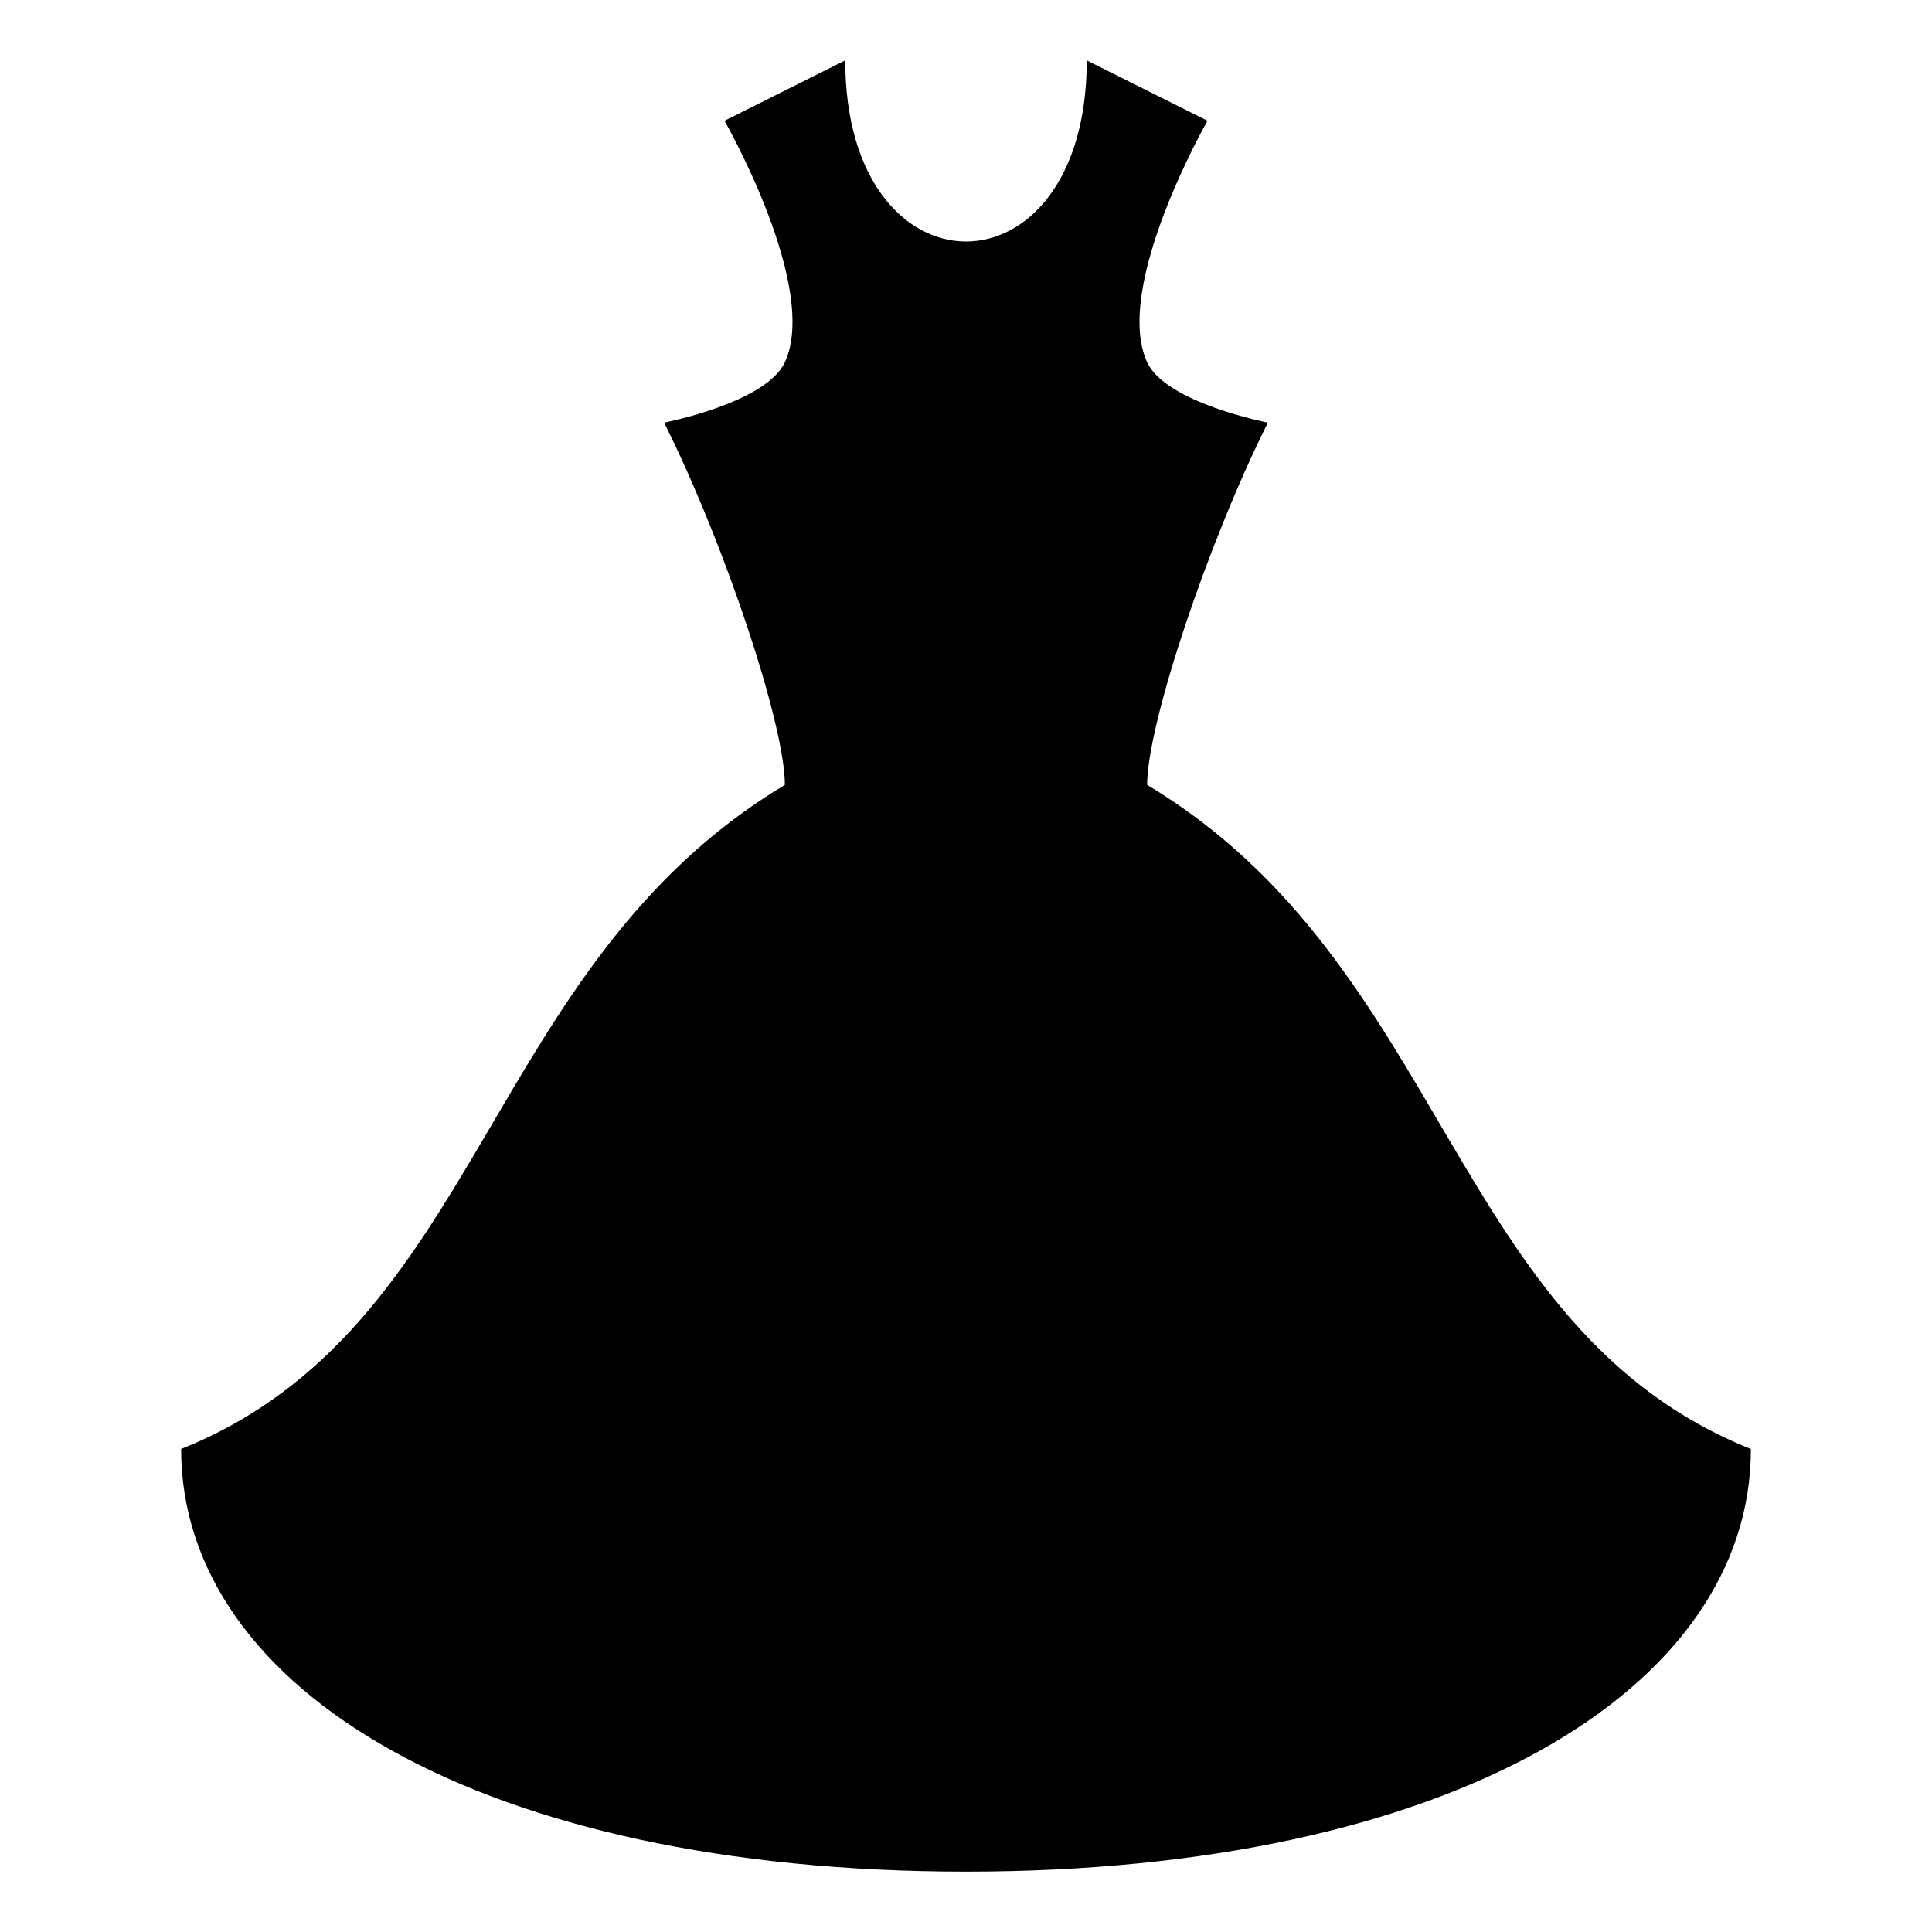 <svg xmlns="http://www.w3.org/2000/svg" width="24" height="24" viewBox="0 0 24 24" fill="none"><path d="M13.5 0.75L15 1.5C15 1.5 13.819 3.563 14.25 4.5C14.484 5.006 15.75 5.25 15.75 5.25C15 6.75 14.25 9 14.25 9.75C18 12 18 16.5 21.75 18C21.75 21 18 23.25 12 23.25C6 23.25 2.25 21 2.25 18C6 16.5 6 12 9.75 9.75C9.75 9 9 6.75 8.25 5.25C8.25 5.25 9.516 5.006 9.75 4.5C10.181 3.563 9 1.5 9 1.5L10.5 0.75C10.5 2.25 11.25 3 12 3C12.75 3 13.5 2.25 13.5 0.75Z" fill="black"></path></svg>